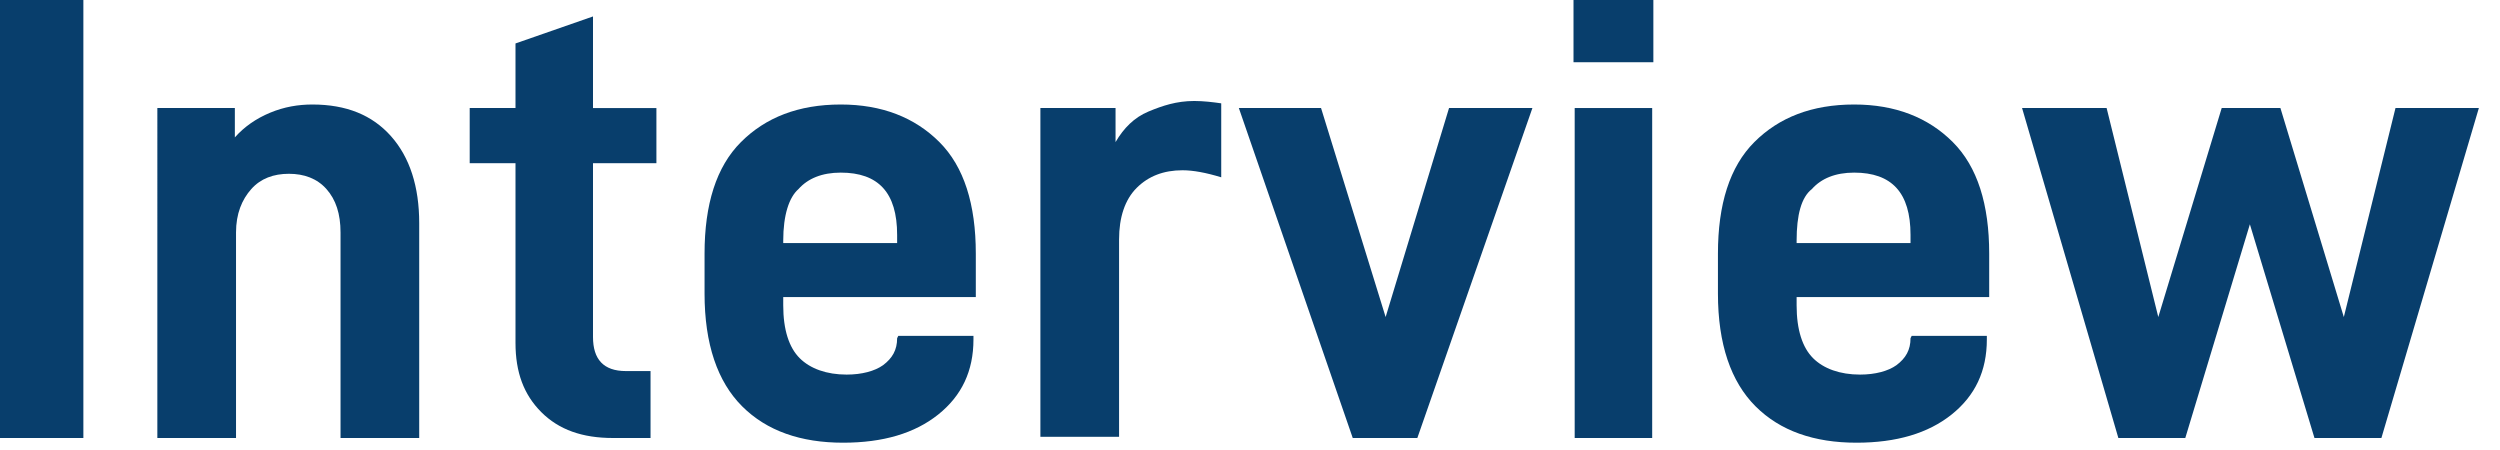 <?xml version="1.0" encoding="utf-8"?>
<!-- Generator: Adobe Illustrator 27.7.0, SVG Export Plug-In . SVG Version: 6.00 Build 0)  -->
<svg version="1.1" id="レイヤー_1" xmlns="http://www.w3.org/2000/svg" xmlns:xlink="http://www.w3.org/1999/xlink" x="0px"
	 y="0px" viewBox="0 0 212.9 38.3" style="enable-background:new 0 0 212.9 38.3;" xml:space="preserve">
<style type="text/css">
	.st0{fill:#083E6C;}
</style>
<g>
	<g>
		<path class="st0" d="M7.1,0v37.3H0V0H7.1z"/>
		<path class="st0" d="M20,9.2v2.5c0.8-0.9,1.8-1.6,3-2.1c1.2-0.5,2.4-0.7,3.6-0.7c2.9,0,5.1,0.9,6.7,2.7s2.4,4.3,2.4,7.4v18.3h-6.7
			V19.8c0-1.6-0.4-2.8-1.2-3.7c-0.8-0.9-1.9-1.3-3.2-1.3c-1.3,0-2.4,0.4-3.2,1.3c-0.8,0.9-1.3,2.1-1.3,3.7v17.5h-6.7V9.2H20z"/>
		<path class="st0" d="M50.5,28.7c0,1.9,0.9,2.9,2.8,2.9h2.1v5.7h-3.2c-2.6,0-4.6-0.7-6.1-2.2s-2.2-3.4-2.2-5.9V13.9H40V9.2h3.9V3.7
			l6.6-2.3v7.8h5.4v4.7h-5.4V28.7z"/>
		<path class="st0" d="M66.7,26c0,2.1,0.5,3.6,1.4,4.5c0.9,0.9,2.3,1.4,4,1.4c1.3,0,2.4-0.3,3.1-0.8c0.8-0.6,1.2-1.3,1.2-2.3
			l0.1-0.2h6.4v0.3c0,2.7-1,4.8-3,6.4c-2,1.6-4.7,2.4-8.1,2.4c-3.6,0-6.5-1-8.6-3.1s-3.2-5.3-3.2-9.6v-3.4c0-4.2,1-7.4,3.1-9.5
			c2.1-2.1,4.9-3.2,8.5-3.2c3.5,0,6.3,1.1,8.4,3.2c2.1,2.1,3.1,5.3,3.1,9.5v3.7H66.7V26z M66.7,20.5v0.2h9.7v-0.7
			c0-3.6-1.6-5.3-4.8-5.3c-1.6,0-2.8,0.5-3.6,1.4C67.2,16.8,66.7,18.3,66.7,20.5z"/>
		<path class="st0" d="M95,9.2v2.9c0.7-1.2,1.6-2.1,2.8-2.6s2.4-0.9,3.9-0.9c0.8,0,1.6,0.1,2.3,0.2v6.3c-1.3-0.4-2.4-0.6-3.3-0.6
			c-1.6,0-2.9,0.5-3.9,1.5c-1,1-1.5,2.5-1.5,4.4v16.8h-6.7V9.2H95z"/>
		<path class="st0" d="M112.5,9.2l5.5,17.8l5.4-17.8h7.1l-9.8,28.1h-5.5l-9.7-28.1H112.5z"/>
		<path class="st0" d="M140.8,0v5.3H134V0H140.8z M140.7,9.2v28.1h-6.6V9.2H140.7z"/>
		<path class="st0" d="M153,26c0,2.1,0.5,3.6,1.4,4.5c0.9,0.9,2.3,1.4,4,1.4c1.3,0,2.4-0.3,3.1-0.8c0.8-0.6,1.2-1.3,1.2-2.3l0.1-0.2
			h6.4v0.3c0,2.7-1,4.8-3,6.4c-2,1.6-4.7,2.4-8.1,2.4c-3.6,0-6.5-1-8.6-3.1s-3.2-5.3-3.2-9.6v-3.4c0-4.2,1-7.4,3.1-9.5
			c2.1-2.1,4.9-3.2,8.5-3.2c3.5,0,6.3,1.1,8.4,3.2c2.1,2.1,3.1,5.3,3.1,9.5v3.7H153V26z M153,20.5v0.2h9.7v-0.7
			c0-3.6-1.6-5.3-4.8-5.3c-1.6,0-2.8,0.5-3.6,1.4C153.4,16.8,153,18.3,153,20.5z"/>
		<path class="st0" d="M179.4,9.2l4.4,17.8l5.4-17.8h5l5.4,17.8L204,9.2h7.1l-8.3,28.1h-5.7l-5.5-18.2l-5.5,18.2h-5.7l-8.2-28.1
			H179.4z"/>
	</g>
</g>
</svg>
